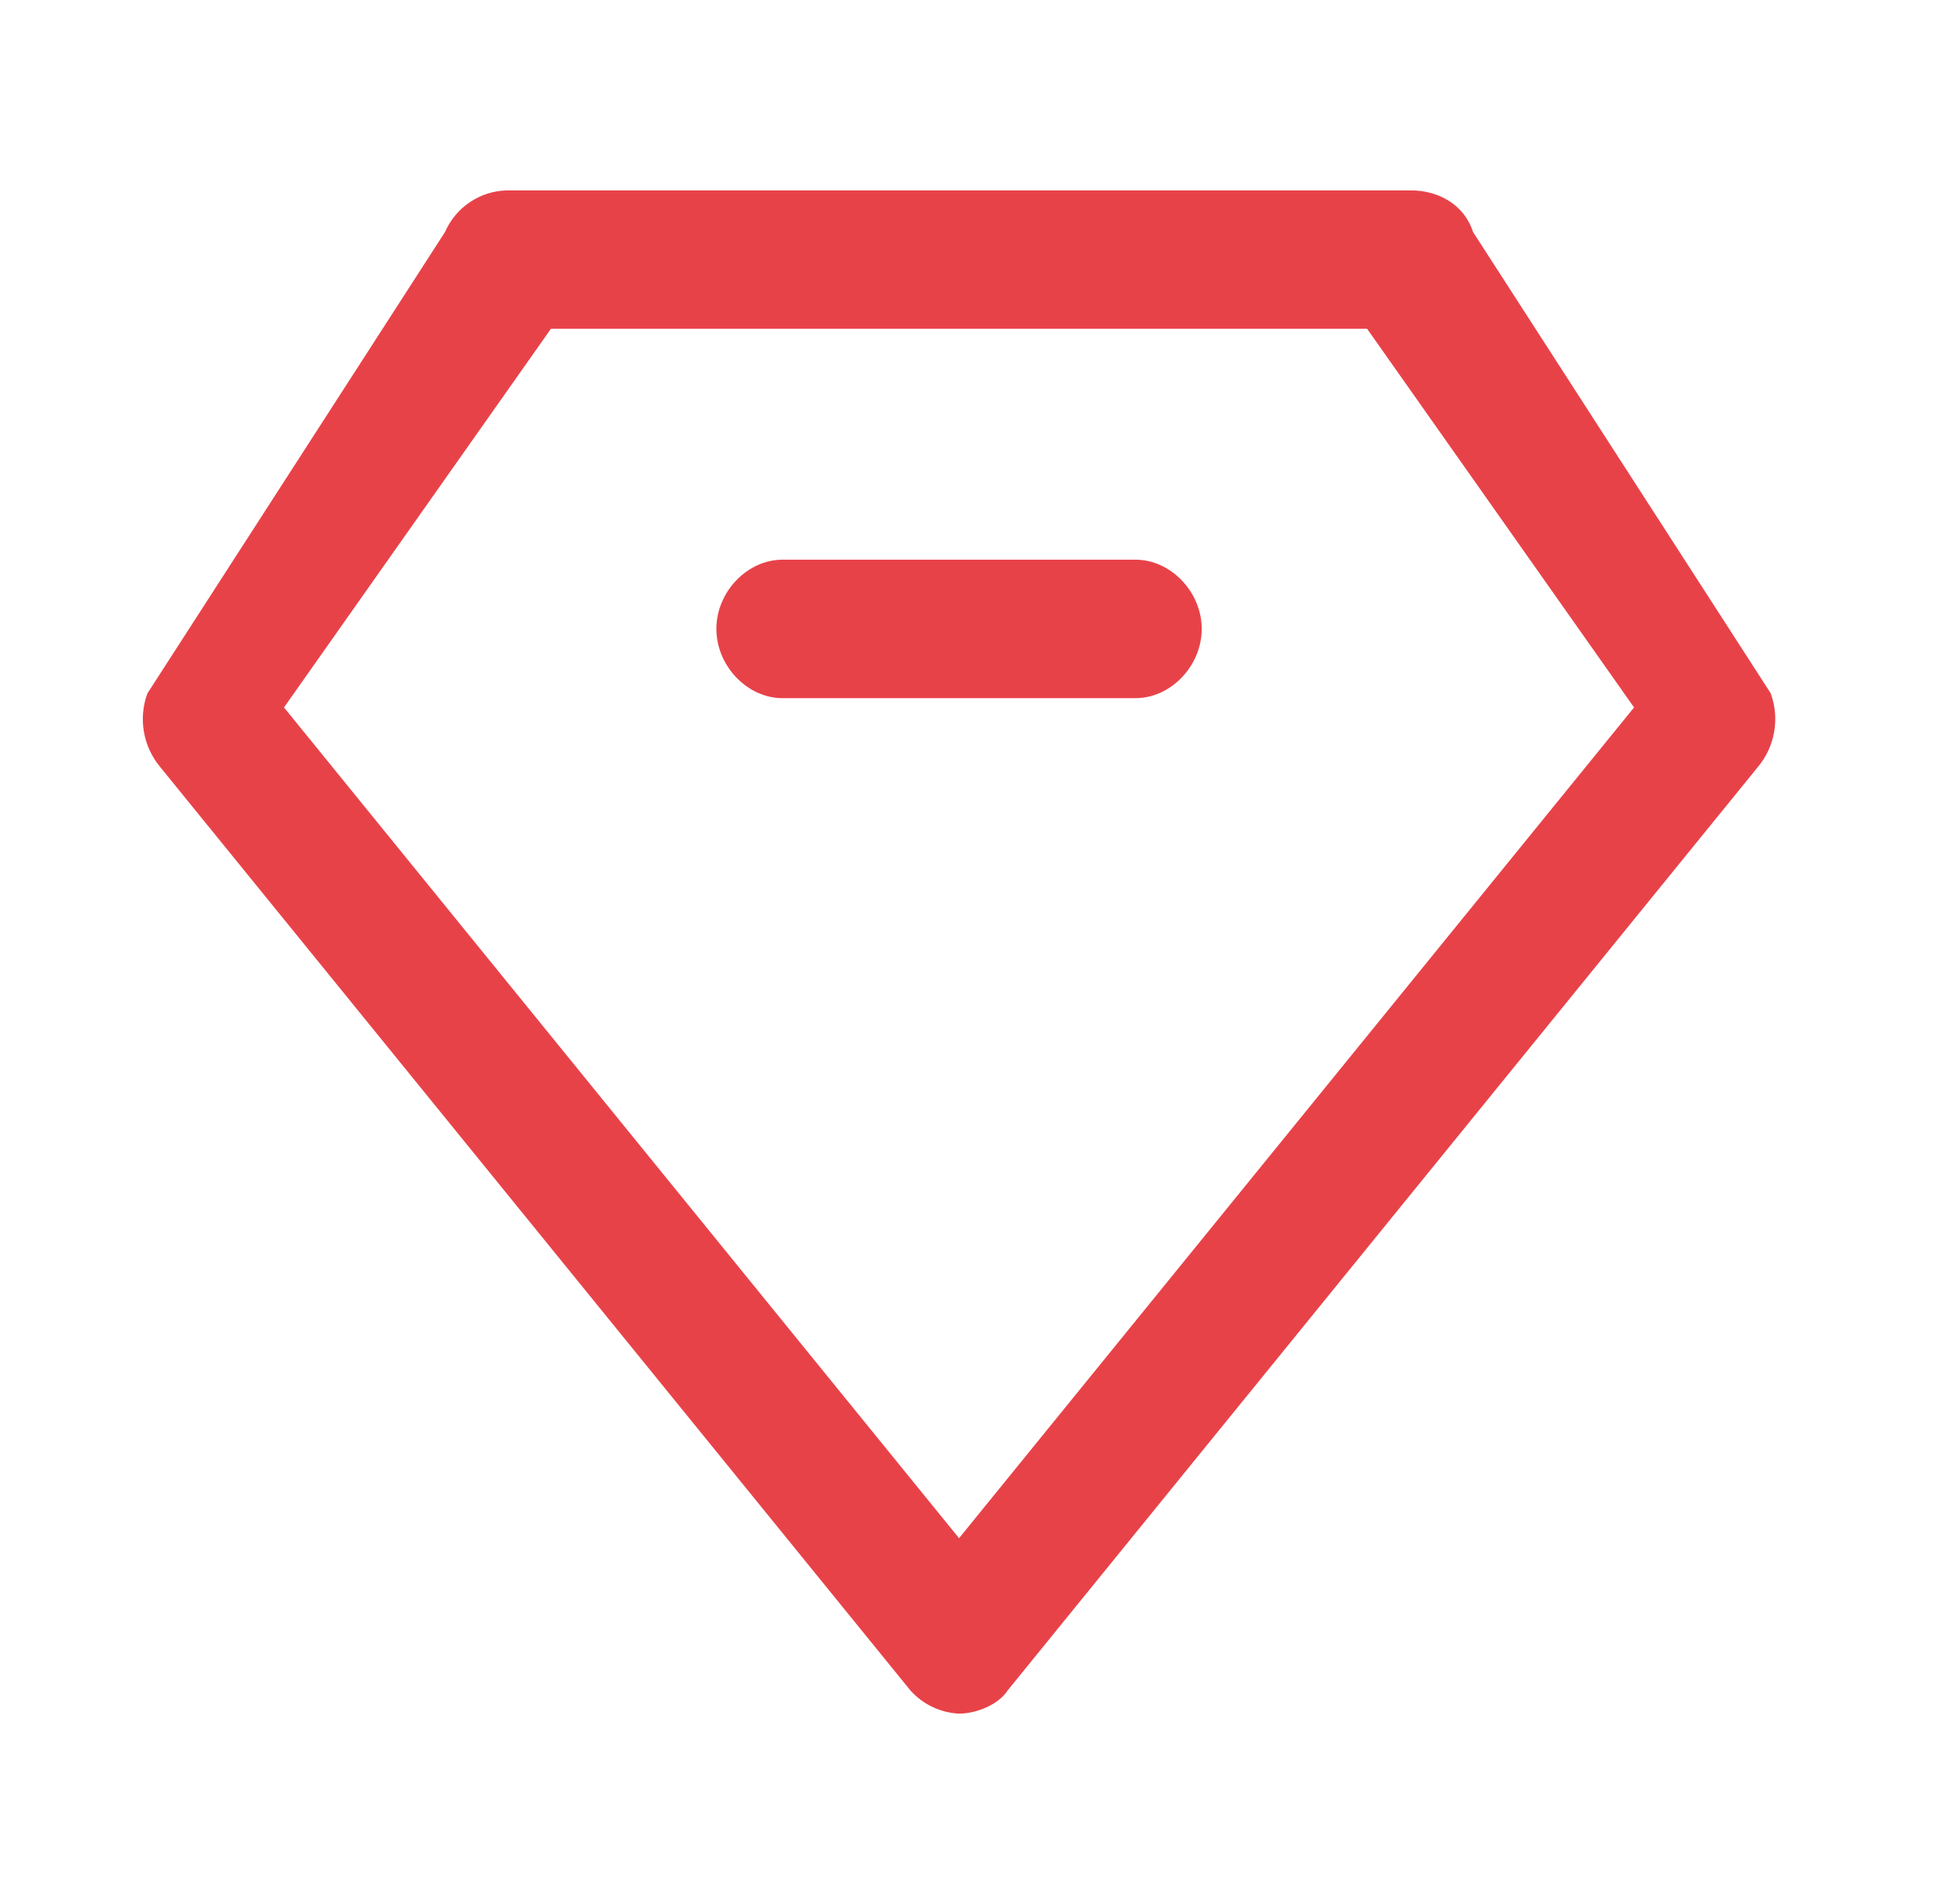 <svg width="41" height="40" viewBox="0 0 41 40" fill="none" xmlns="http://www.w3.org/2000/svg">
<path d="M37.195 14.569L30.939 4.873C30.754 4.29 30.199 4 29.641 4H10.647C10.369 4.006 10.1 4.092 9.87 4.247C9.64 4.401 9.459 4.619 9.348 4.873L3.095 14.569C3 14.829 2.976 15.11 3.024 15.382C3.073 15.655 3.193 15.91 3.371 16.121L19.124 35.515C19.254 35.66 19.41 35.777 19.585 35.86C19.76 35.943 19.95 35.991 20.144 36C20.514 36 20.978 35.806 21.163 35.515L36.916 16.121C37.095 15.91 37.215 15.655 37.263 15.382C37.312 15.11 37.288 14.829 37.193 14.569H37.195ZM20.144 32.315L5.965 14.862L11.572 6.907H28.715L34.322 14.862L20.144 32.315ZM25.241 13.211C25.241 13.989 24.592 14.667 23.851 14.667H16.436C15.696 14.667 15.047 13.989 15.047 13.211C15.047 12.434 15.696 11.758 16.436 11.758H23.851C24.592 11.758 25.241 12.437 25.241 13.211Z" fill="#E84249"/>
</svg>
